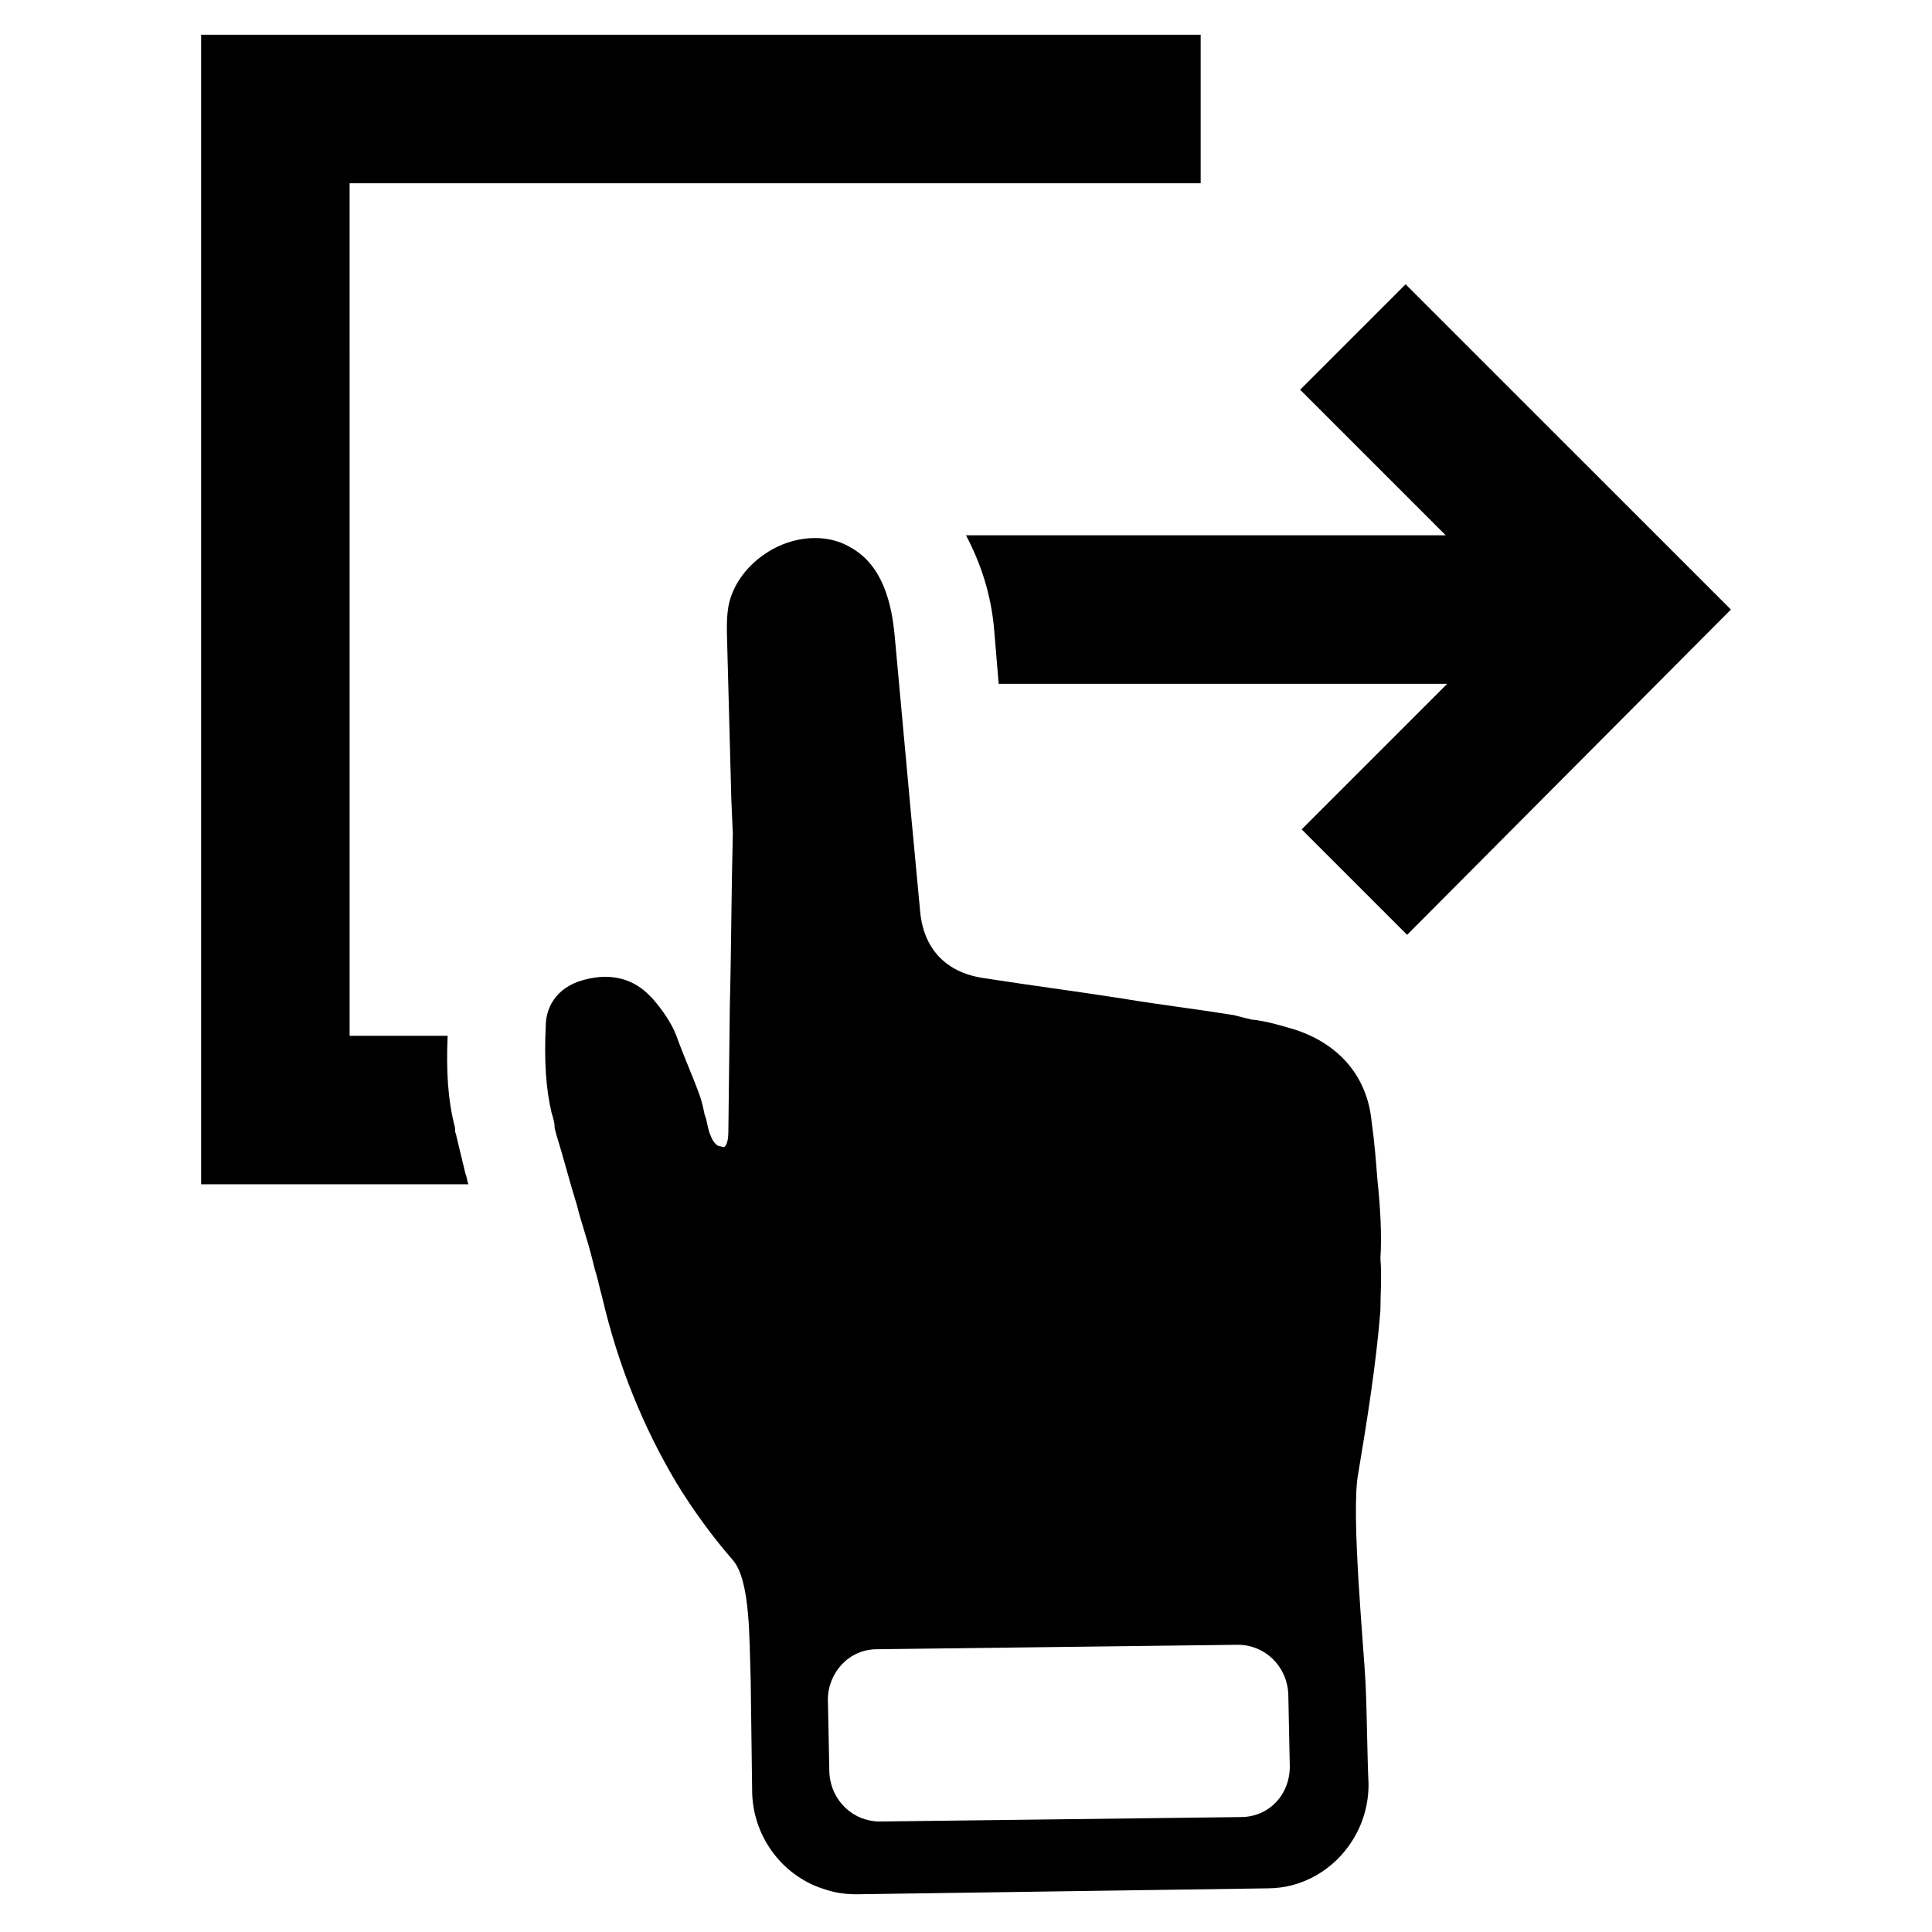 <?xml version="1.0" encoding="UTF-8"?>
<!-- Uploaded to: ICON Repo, www.svgrepo.com, Generator: ICON Repo Mixer Tools -->
<svg fill="#000000" width="800px" height="800px" version="1.1" viewBox="144 144 512 512" xmlns="http://www.w3.org/2000/svg">
 <g>
  <path d="m516.5 219.34-27.945 27.945 38.574 38.574h-127.13c3.938 7.477 6.691 15.742 7.477 25.191l1.18 14.168h118.87l-38.574 38.574 27.945 27.945 85.809-86.199z"/>
  <path d="m264.99 445.26c0-0.395-0.395-1.18-0.395-1.574v-0.789c-1.965-7.477-2.359-15.348-1.965-24.402h-25.977l-0.004-225.93h225.54v-39.359h-264.89v304.64h70.848c-0.395-0.789-0.395-1.969-0.789-2.754z"/>
  <path d="m509.03 456.68c-0.395-5.117-0.789-10.234-1.574-15.742-1.18-11.414-8.266-20.074-20.074-24.008-3.938-1.18-7.871-2.363-11.809-2.754l-4.723-1.184c-9.84-1.574-19.68-2.754-29.125-4.328-12.594-1.969-24.797-3.543-37.391-5.512-9.84-1.574-15.742-7.871-16.531-18.105l-2.363-25.191s-4.328-47.23-4.328-47.23c-0.789-8.66-3.148-18.895-11.809-23.617-6.691-3.938-15.352-2.754-21.648 1.18-5.117 3.148-9.445 8.266-10.629 14.562-0.395 2.363-0.395 4.328-0.395 6.691l1.18 44.477 0.395 9.055c-0.395 15.352-0.395 30.309-0.789 45.266l-0.391 33.453c0 2.363-0.395 3.938-1.18 4.328l-1.574-0.395c-0.789-0.395-1.574-1.574-1.969-2.754-0.789-1.574-0.789-3.543-1.574-5.512-0.395-1.969-0.789-3.543-1.18-4.723-1.969-5.512-4.328-10.629-6.297-16.137-1.18-3.148-3.543-6.691-6.297-9.84-0.395-0.395-1.18-1.18-1.574-1.574-4.328-3.938-9.84-5.117-16.137-3.543-6.691 1.574-10.629 6.297-10.629 12.594-0.395 9.055 0 16.137 1.574 22.828 0.395 1.18 0.789 2.754 0.789 3.543v0.395l0.395 1.574c1.969 6.297 3.543 12.594 5.512 18.895 1.18 4.723 2.754 9.055 3.938 13.777l0.789 3.148c0.789 2.363 1.18 4.723 1.969 7.477 4.328 18.5 11.02 34.637 19.68 49.199 4.328 7.086 9.445 14.168 14.957 20.469 4.723 5.512 4.328 21.254 4.723 31.488l0.395 30.309c0.395 12.203 8.66 22.434 19.68 25.586 2.363 0.789 5.117 1.18 7.871 1.18l109.03-1.574c9.445 0 17.711-5.117 22.434-12.594 2.754-4.328 4.328-9.445 4.328-14.957-0.395-9.055-0.395-18.105-0.789-26.766-0.395-8.66-3.938-45.266-1.969-55.496 2.363-14.168 4.723-28.734 5.902-43.297 0-4.328 0.395-9.055 0-13.777 0.391-6.297-0.004-13.383-0.789-20.863zm-36.211 168.86-95.645 1.18c-7.086 0-12.988-5.512-13.383-12.988l-0.395-19.285c0-7.086 5.512-13.383 12.988-13.383l95.645-1.18c7.086 0 12.988 5.512 13.383 12.988l0.395 19.285c0 7.481-5.512 13.383-12.988 13.383z"/>
 </g>
</svg>